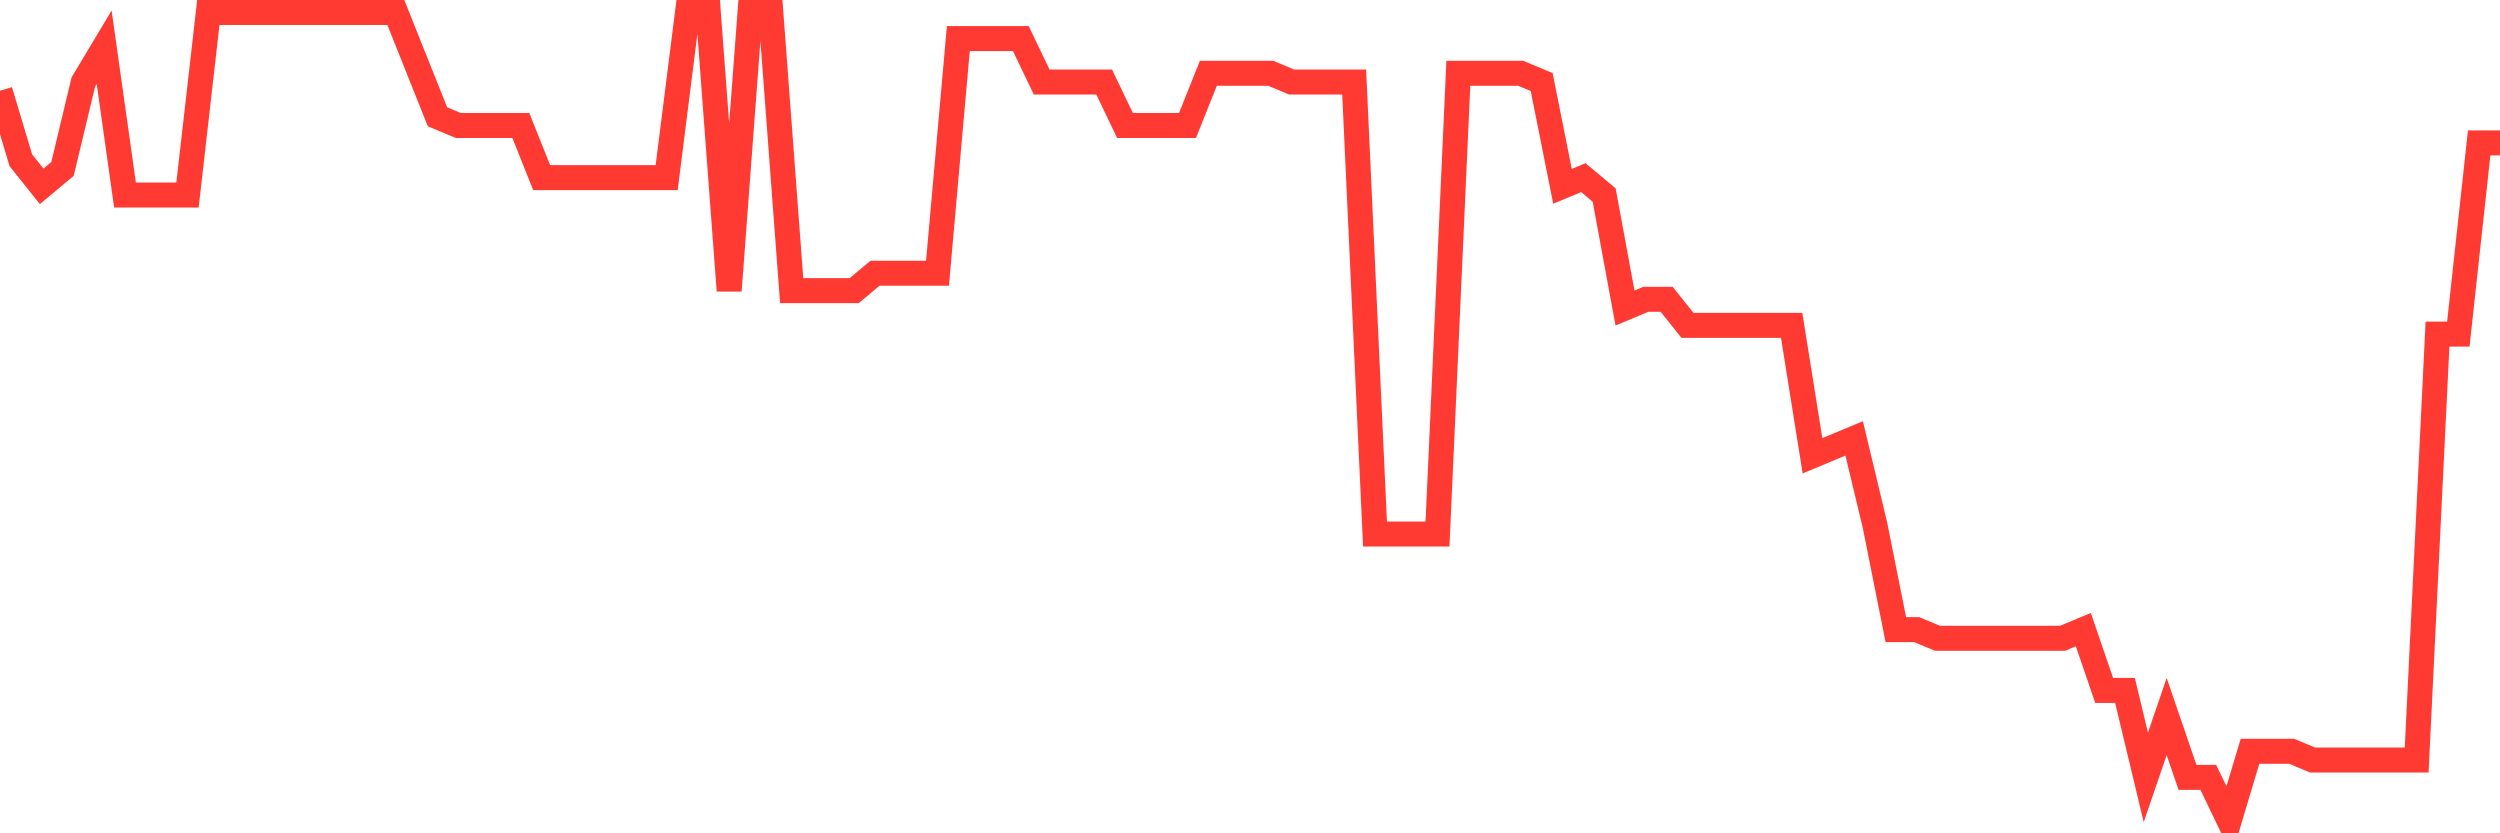 <svg
  xmlns="http://www.w3.org/2000/svg"
  xmlns:xlink="http://www.w3.org/1999/xlink"
  width="120"
  height="40"
  viewBox="0 0 120 40"
  preserveAspectRatio="none"
>
  <polyline
    points="0,4.355 1,7.692 2,8.944 3,8.11 4,3.938 5,2.269 6,9.361 7,9.361 8,9.361 9,9.361 10,0.6 11,0.6 12,0.6 13,0.6 14,0.6 15,0.6 16,0.6 17,0.6 18,0.6 19,0.6 20,3.103 21,5.606 22,6.024 23,6.024 24,6.024 25,6.024 26,8.527 27,8.527 28,8.527 29,8.527 30,8.527 31,8.527 32,8.527 33,0.6 34,0.6 35,13.951 36,0.6 37,0.6 38,13.951 39,13.951 40,13.951 41,13.951 42,13.116 43,13.116 44,13.116 45,13.116 46,1.852 47,1.852 48,1.852 49,1.852 50,3.938 51,3.938 52,3.938 53,3.938 54,6.024 55,6.024 56,6.024 57,6.024 58,3.52 59,3.52 60,3.52 61,3.52 62,3.938 63,3.938 64,3.938 65,3.938 66,25.632 67,25.632 68,25.632 69,25.632 70,3.52 71,3.52 72,3.52 73,3.52 74,3.938 75,8.944 76,8.527 77,9.361 78,14.785 79,14.368 80,14.368 81,15.619 82,15.619 83,15.619 84,15.619 85,15.619 86,15.619 87,21.877 88,21.46 89,21.043 90,25.215 91,30.222 92,30.222 93,30.639 94,30.639 95,30.639 96,30.639 97,30.639 98,30.639 99,30.639 100,30.222 101,33.142 102,33.142 103,37.314 104,34.394 105,37.314 106,37.314 107,39.4 108,36.062 109,36.062 110,36.062 111,36.48 112,36.48 113,36.48 114,36.48 115,36.48 116,36.48 117,16.037 118,16.037 119,6.858 120,6.858"
    fill="none"
    stroke="#ff3a33"
    stroke-width="1.2"
  >
  </polyline>
</svg>